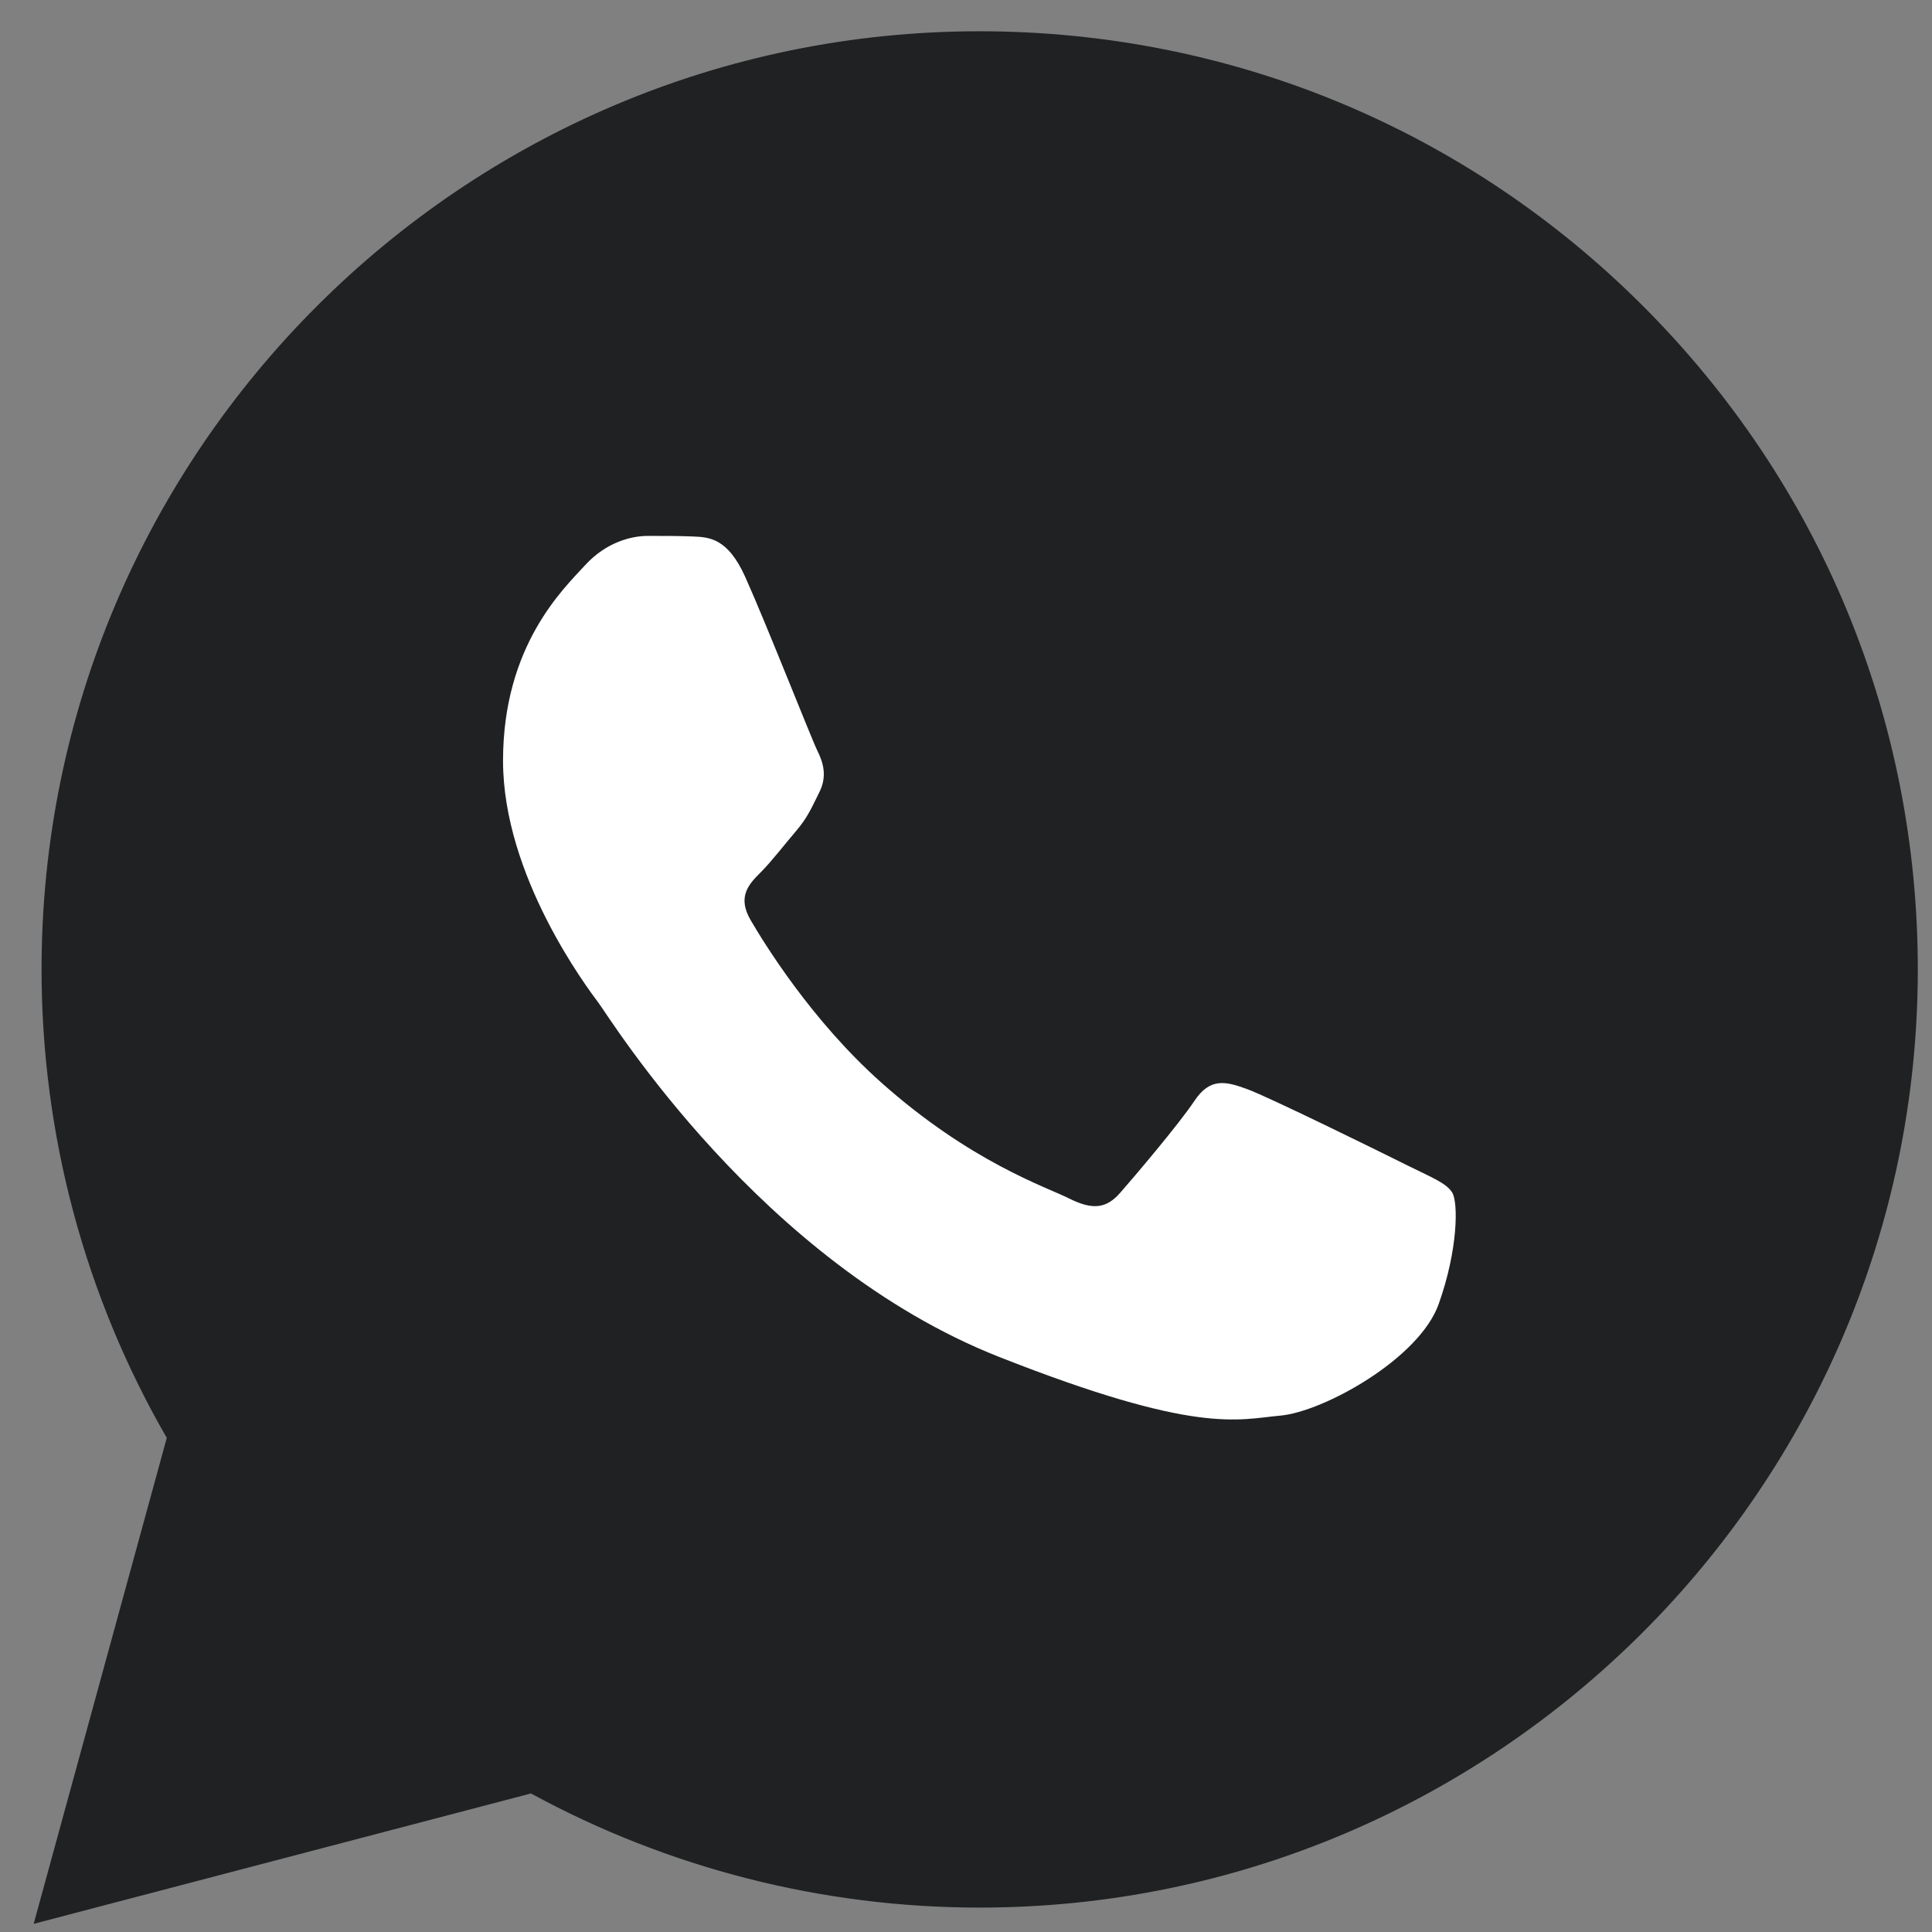 <svg xmlns="http://www.w3.org/2000/svg" width="49" height="49" viewBox="0 0 49 49" fill="none"><rect x="0" y="0" width="49" height="49" fill="#808080" stroke="none"/><path d="M0.854 48.793L4.23 36.468C2.148 32.861 1.053 28.769 1.054 24.577C1.059 11.463 11.732 0.793 24.847 0.793C31.212 0.796 37.185 3.273 41.678 7.769C46.169 12.265 48.642 18.24 48.64 24.596C48.634 37.71 37.96 48.381 24.847 48.381C24.846 48.381 24.848 48.381 24.847 48.381H24.837C20.855 48.38 16.943 47.381 13.467 45.486L0.854 48.793Z" fill="#1F2122"></path><path d="M24.855 4.811C13.946 4.811 5.075 13.678 5.071 24.578C5.07 28.313 6.115 31.951 8.094 35.099L8.565 35.847L6.567 43.142L14.052 41.179L14.774 41.608C17.81 43.409 21.29 44.362 24.839 44.364H24.847C35.747 44.364 44.618 35.495 44.622 24.594C44.624 19.312 42.569 14.345 38.836 10.608C35.102 6.871 30.137 4.813 24.855 4.811Z" fill="#1F2122"></path><path fill-rule="evenodd" clip-rule="evenodd" d="M18.901 14.633C18.456 13.643 17.987 13.623 17.563 13.606C17.217 13.591 16.82 13.592 16.424 13.592C16.027 13.592 15.383 13.741 14.839 14.335C14.294 14.931 12.758 16.369 12.758 19.294C12.758 22.219 14.888 25.045 15.185 25.442C15.482 25.838 19.298 32.032 25.341 34.415C30.363 36.395 31.384 36.002 32.475 35.903C33.565 35.804 35.992 34.465 36.487 33.077C36.983 31.688 36.983 30.499 36.834 30.25C36.685 30.002 36.289 29.854 35.694 29.557C35.1 29.259 32.177 27.821 31.632 27.623C31.087 27.424 30.691 27.325 30.294 27.92C29.898 28.515 28.76 29.854 28.412 30.25C28.066 30.648 27.719 30.697 27.124 30.4C26.53 30.102 24.615 29.475 22.343 27.449C20.576 25.873 19.383 23.927 19.036 23.333C18.689 22.738 18.999 22.416 19.297 22.12C19.564 21.853 19.892 21.425 20.189 21.078C20.486 20.731 20.585 20.483 20.783 20.087C20.981 19.69 20.882 19.343 20.733 19.046C20.585 18.748 19.43 15.808 18.901 14.633Z" fill="white"></path></svg>